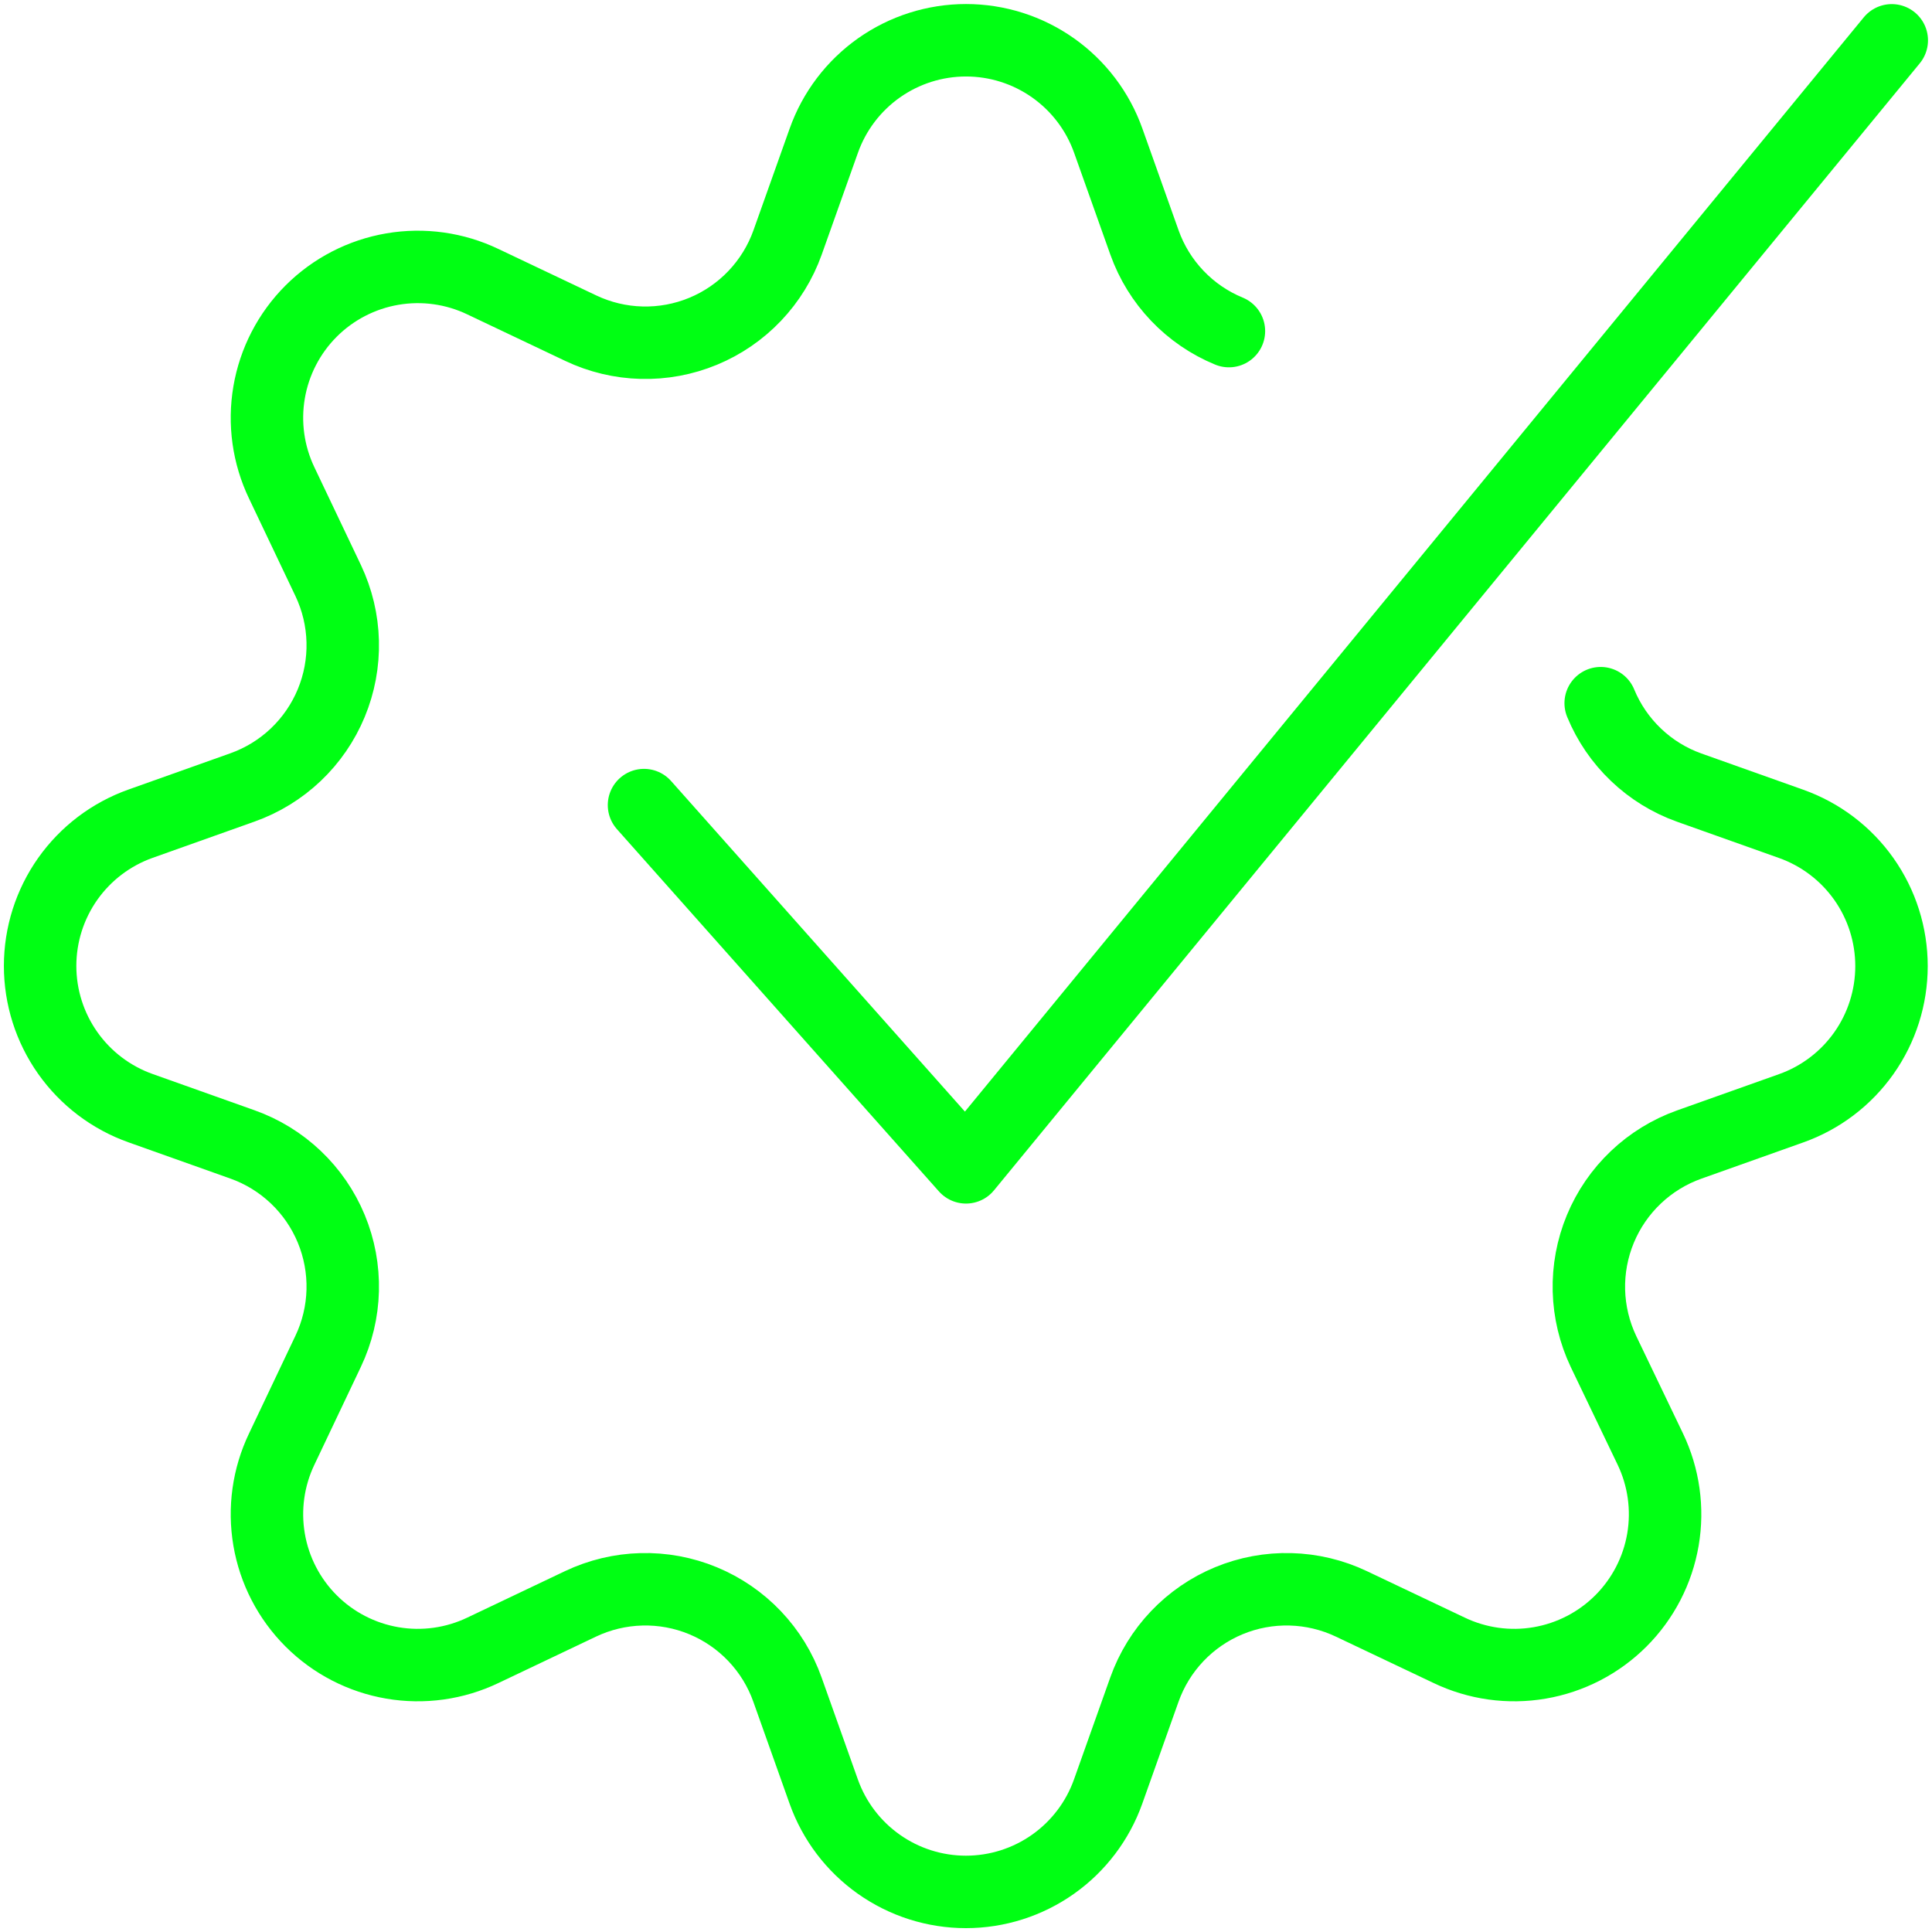 <svg width="80" height="80" viewBox="0 0 80 80" fill="none" xmlns="http://www.w3.org/2000/svg">
<path d="M78.334 1.67L40 48.337L26.667 33.337" stroke="#00FF13" stroke-width="3" stroke-linecap="round" stroke-linejoin="round"/>
<path d="M66.281 29.117C66.613 29.924 67.111 30.652 67.743 31.254C68.374 31.857 69.125 32.32 69.947 32.613L74.164 34.113C75.381 34.545 76.434 35.343 77.179 36.398C77.924 37.453 78.323 38.712 78.323 40.003C78.323 41.294 77.924 42.554 77.179 43.609C76.434 44.663 75.381 45.462 74.164 45.893L69.947 47.393C69.123 47.686 68.37 48.148 67.736 48.751C67.102 49.353 66.602 50.081 66.267 50.889C65.932 51.697 65.771 52.566 65.793 53.44C65.816 54.314 66.022 55.174 66.397 55.963L68.334 60C68.893 61.166 69.076 62.477 68.859 63.752C68.641 65.027 68.033 66.203 67.118 67.118C66.204 68.032 65.028 68.64 63.753 68.858C62.478 69.076 61.167 68.892 60.001 68.333L55.957 66.413C55.168 66.038 54.308 65.832 53.434 65.81C52.56 65.787 51.691 65.948 50.883 66.283C50.075 66.618 49.347 67.118 48.745 67.752C48.142 68.386 47.68 69.139 47.387 69.963L45.887 74.18C45.455 75.397 44.657 76.45 43.603 77.195C42.548 77.94 41.288 78.34 39.997 78.34C38.706 78.34 37.447 77.94 36.392 77.195C35.337 76.45 34.539 75.397 34.107 74.18L32.607 69.963C32.315 69.139 31.852 68.386 31.25 67.752C30.648 67.118 29.919 66.618 29.111 66.283C28.304 65.948 27.435 65.787 26.561 65.81C25.686 65.832 24.827 66.038 24.037 66.413L20.001 68.333C18.834 68.892 17.523 69.076 16.248 68.858C14.973 68.64 13.797 68.032 12.883 67.118C11.968 66.203 11.36 65.027 11.143 63.752C10.925 62.477 11.108 61.166 11.667 60L13.587 55.957C13.963 55.167 14.169 54.307 14.191 53.433C14.213 52.559 14.052 51.69 13.717 50.882C13.383 50.075 12.882 49.346 12.248 48.744C11.614 48.142 10.861 47.679 10.037 47.387L5.821 45.887C4.604 45.455 3.551 44.657 2.806 43.602C2.061 42.547 1.661 41.288 1.661 39.997C1.661 38.706 2.061 37.446 2.806 36.391C3.551 35.337 4.604 34.539 5.821 34.107L10.037 32.607C10.861 32.314 11.614 31.852 12.247 31.251C12.881 30.649 13.381 29.921 13.716 29.114C14.051 28.307 14.213 27.439 14.191 26.566C14.17 25.692 13.965 24.833 13.591 24.043L11.667 20C11.108 18.834 10.925 17.523 11.143 16.248C11.36 14.973 11.968 13.797 12.883 12.882C13.797 11.968 14.973 11.36 16.248 11.142C17.523 10.924 18.834 11.107 20.001 11.667L24.044 13.587C24.833 13.962 25.692 14.168 26.565 14.19C27.439 14.213 28.307 14.052 29.114 13.718C29.922 13.384 30.65 12.884 31.252 12.251C31.854 11.618 32.317 10.866 32.611 10.043L34.111 5.827C34.542 4.61 35.341 3.557 36.395 2.812C37.45 2.067 38.709 1.667 40.001 1.667C41.292 1.667 42.551 2.067 43.606 2.812C44.661 3.557 45.459 4.61 45.891 5.827L47.391 10.043C47.684 10.865 48.147 11.616 48.75 12.248C49.352 12.88 50.08 13.378 50.887 13.71" stroke="#00FF13" stroke-width="3" stroke-linecap="round" stroke-linejoin="round"/>
</svg>
